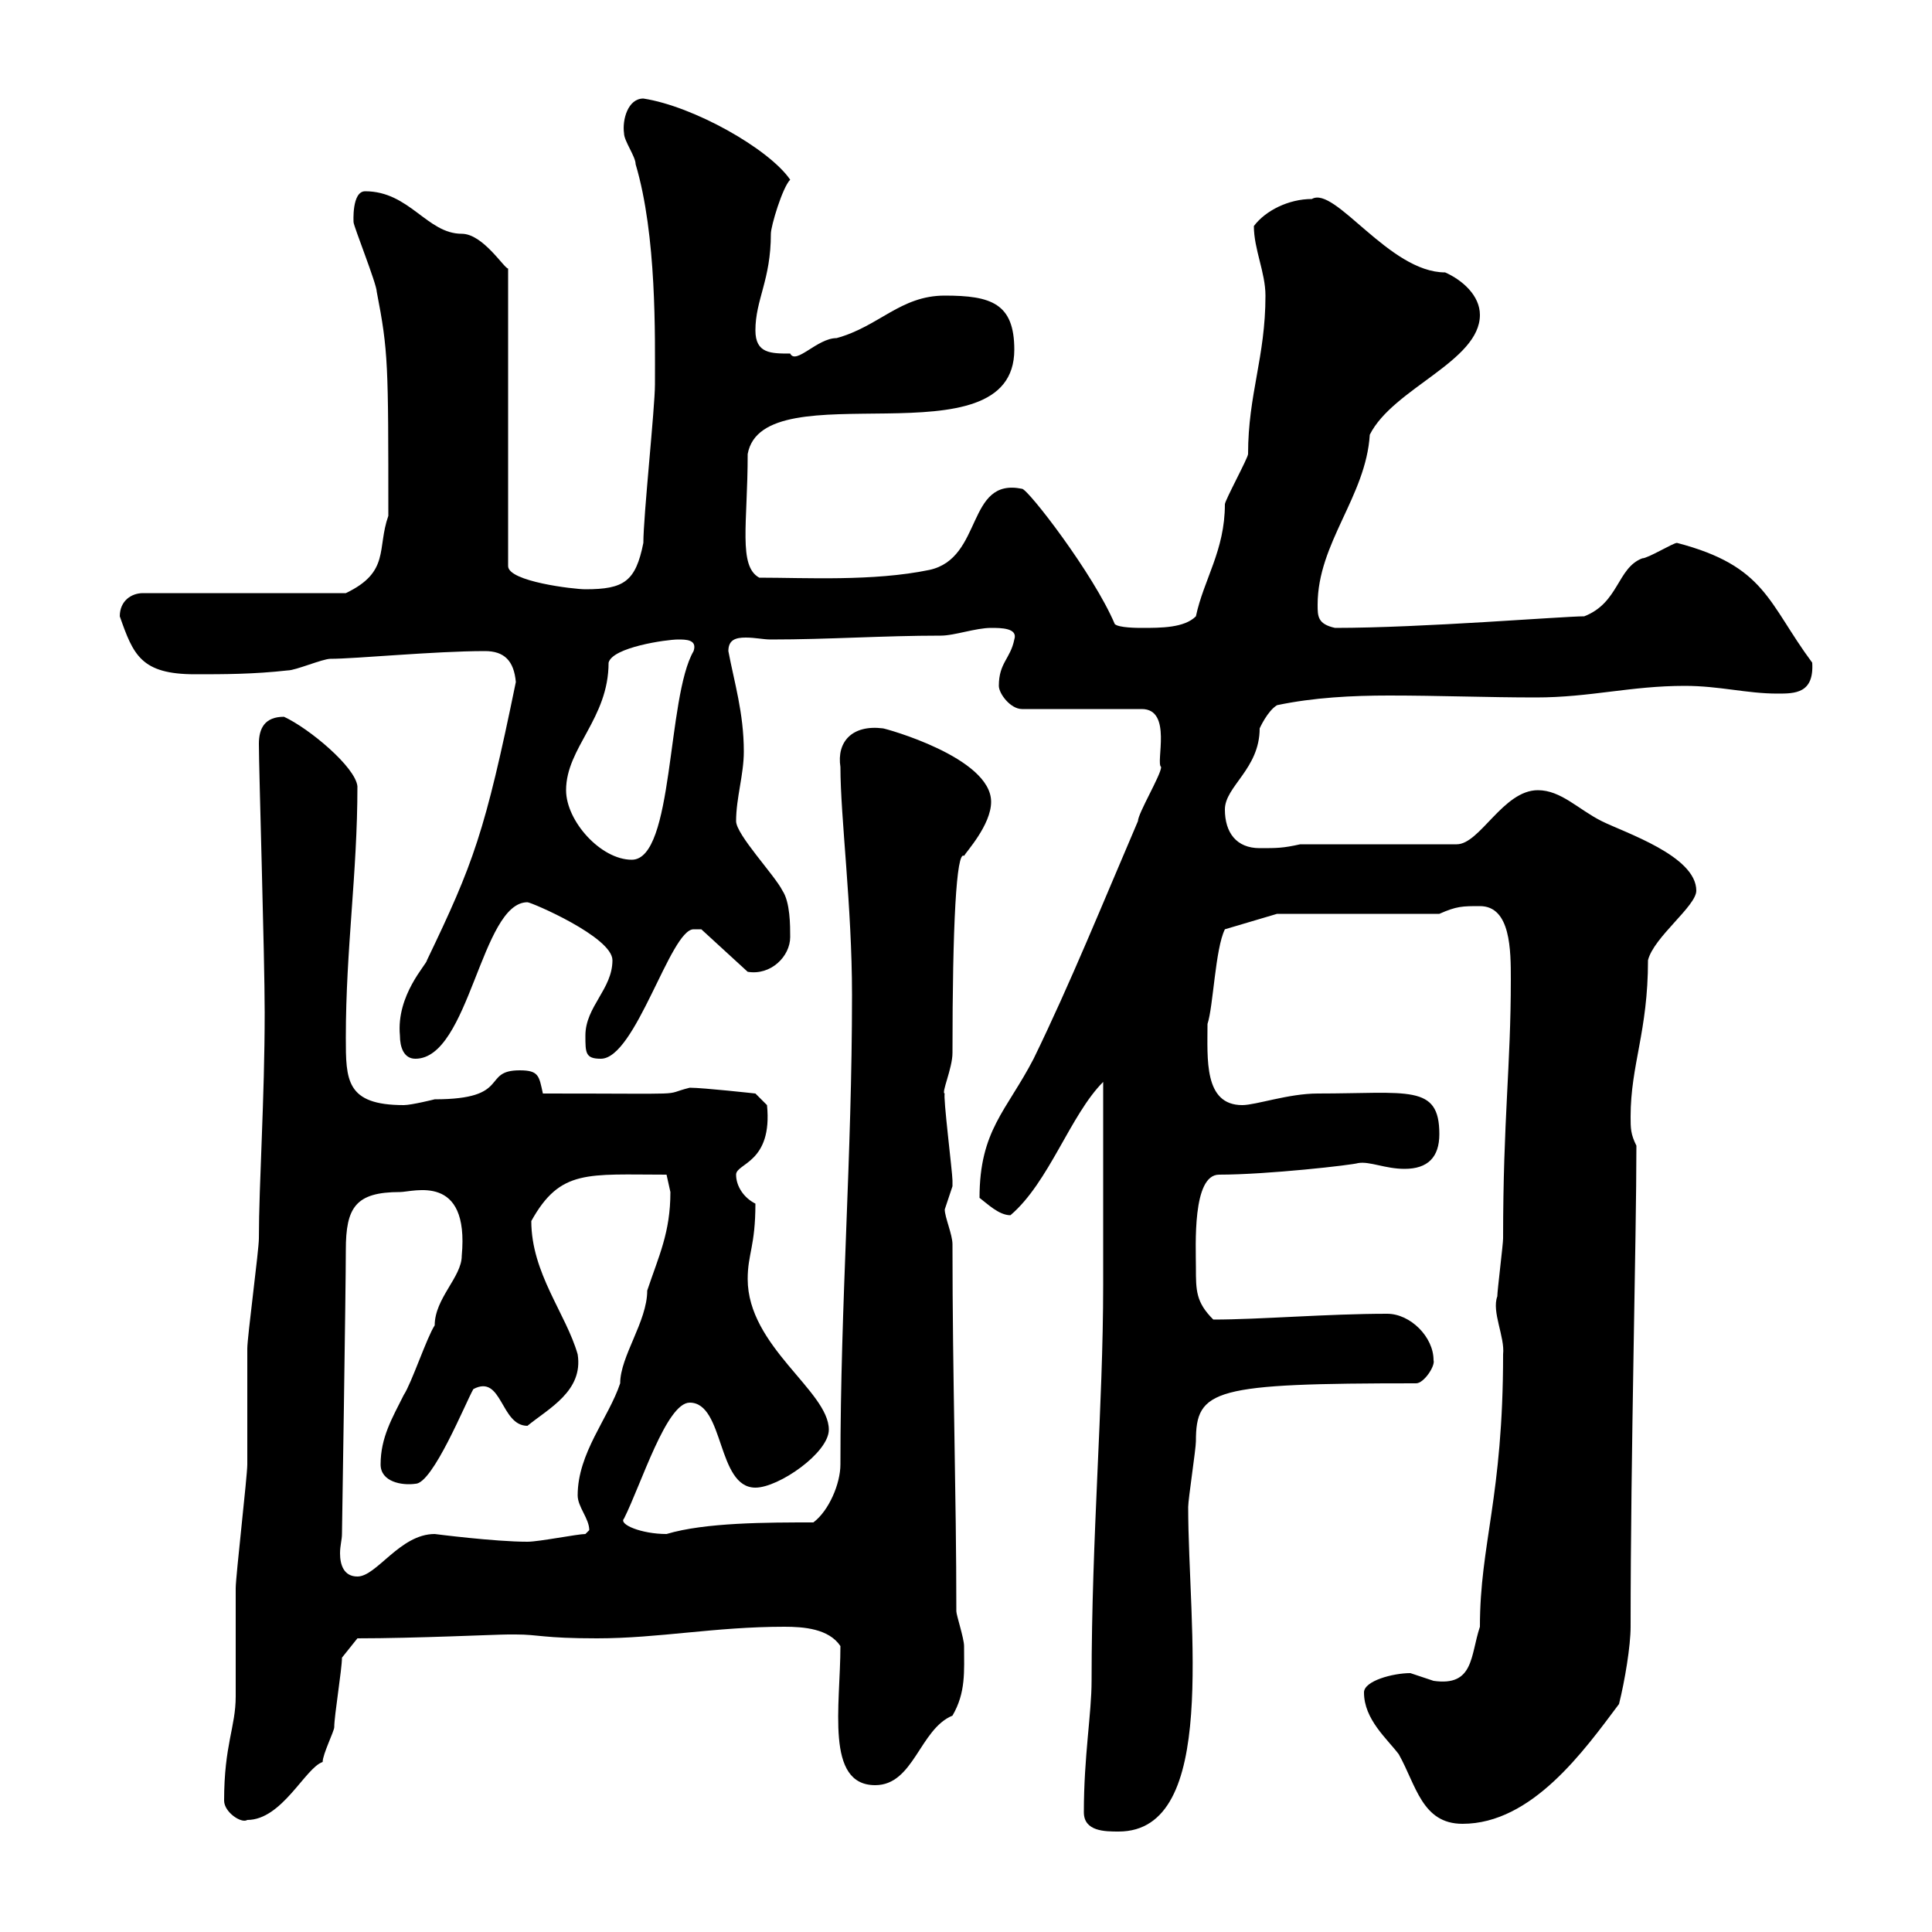 <svg xmlns="http://www.w3.org/2000/svg" xmlns:xlink="http://www.w3.org/1999/xlink" width="300" height="300"><path d="M168.30 281.40C168.30 284.40 171.60 284.40 173.70 284.40C189.30 284.40 184.50 252.60 184.50 234C184.50 232.80 185.70 225 185.70 223.80C185.70 215.70 188.40 214.80 219.90 214.80C221.10 214.80 222.90 212.10 222.60 211.20C222.60 207.60 219 204 215.40 204C206.10 204 195.60 204.90 188.40 204.90C185.70 202.20 185.70 200.40 185.70 196.80C185.70 193.50 185.10 182.40 189.30 182.40C196.80 182.40 210 180.90 210.90 180.60C212.70 180.30 215.10 181.50 218.10 181.50C221.70 181.50 223.50 179.70 223.50 176.10C223.50 168.30 218.70 169.80 204.60 169.80C200.10 169.80 195 171.60 192.90 171.60C186.90 171.60 187.50 164.40 187.50 159C188.40 156.30 188.70 147.30 190.20 144.30L198.30 141.90L223.50 141.90C226.20 140.70 227.10 140.70 229.80 140.70C234.60 140.70 234.60 147.60 234.60 152.10C234.60 165.60 233.40 173.70 233.40 192.30C233.40 193.20 232.50 200.40 232.50 201.30C231.60 203.70 233.70 207.60 233.40 210.30C233.40 232.50 229.80 239.70 229.80 252.60C228.30 257.10 228.90 261.90 222.60 261C222.60 261 219 259.80 219 259.80C216.30 259.80 211.80 261 211.80 262.80C211.80 267 215.40 270 217.20 272.40C219.90 277.20 220.80 283.20 227.10 283.20C237.90 283.20 246 271.80 251.40 264.60C252.30 261 253.20 255.60 253.20 252.60C253.20 225.60 254.10 192.30 254.10 177.90C253.20 176.10 253.20 175.20 253.20 173.40C253.20 165.30 255.90 160.20 255.90 149.10C256.80 145.50 263.40 140.70 263.40 138.30C263.40 132.90 252.30 129.30 248.70 127.50C245.10 125.70 242.40 122.70 238.80 122.70C233.40 122.70 229.80 131.10 226.20 131.10L201.90 131.10C199.20 131.70 198.30 131.70 195.60 131.70C192 131.70 190.20 129.30 190.20 125.70C190.20 122.10 195.60 119.40 195.60 113.10C195.60 113.10 196.80 110.40 198.30 109.50C204 108.30 210 108 215.70 108C223.50 108 231 108.30 238.50 108.30C246.90 108.30 253.20 106.50 261.60 106.50C267 106.50 271.20 107.70 276 107.70C278.70 107.70 281.70 107.70 281.40 102.90C274.50 93.60 274.20 87.90 260.40 84.30C259.80 84.30 255.90 86.70 255 86.70C251.10 88.20 251.40 93.60 246 95.70C242.70 95.70 220.80 97.50 207.30 97.50C204.60 96.90 204.60 95.70 204.60 93.90C204.60 84.30 212.10 77.10 212.70 67.50C216.30 60.30 229.80 56.10 229.80 48.90C229.80 45.90 227.10 43.50 224.40 42.30C215.70 42.30 207.30 28.80 203.70 30.90C200.10 30.90 196.50 32.70 194.70 35.10C194.70 38.70 196.50 42.30 196.50 45.90C196.50 55.50 193.80 61.20 193.80 70.50C193.80 71.10 190.20 77.70 190.20 78.30C190.20 85.50 186.90 90 185.70 95.70C183.90 97.50 180.30 97.50 177.30 97.50C176.70 97.50 173.70 97.50 173.10 96.90C169.80 89.10 159.60 75.90 158.70 75.90C150 74.10 152.70 86.70 144.30 88.50C135.60 90.30 125.10 89.70 117.90 89.70C114.60 87.90 116.10 81.30 116.10 70.50C118.50 57.30 157.50 72.30 157.50 54.30C157.50 47.10 153.90 45.90 146.70 45.90C139.80 45.90 136.50 50.70 129.90 52.50C126.90 52.50 123.60 56.70 122.70 54.90C119.70 54.90 117.30 54.90 117.30 51.30C117.30 46.50 119.70 43.50 119.70 36.30C119.70 35.10 121.50 29.10 122.70 27.90C119.40 23.10 107.70 16.50 99.90 15.30C97.50 15.30 96.60 18.60 96.90 20.70C96.90 21.90 98.70 24.30 98.70 25.50C102 36.60 101.70 52.20 101.70 59.70C101.70 63.30 99.90 80.10 99.90 84.30C98.70 90.30 96.90 91.50 90.90 91.50C89.10 91.50 78.90 90.30 78.90 87.90L78.90 41.70C78.30 41.70 75 36.30 71.70 36.30C66.30 36.30 63.60 29.70 56.70 29.70C54.60 29.70 54.90 34.50 54.90 34.50C54.90 35.10 58.50 44.10 58.50 45.30C60.30 54.60 60.30 56.40 60.30 80.10C58.50 85.20 60.60 88.80 53.70 92.10L22.20 92.10C20.40 92.10 18.60 93.30 18.60 95.70C20.70 101.70 21.90 104.70 30.30 104.70C34.80 104.70 39.30 104.70 44.70 104.10C45.90 104.10 50.10 102.30 51.30 102.30C55.20 102.30 67.50 101.10 75.30 101.10C78.30 101.10 79.80 102.60 80.10 105.90C75.30 129.30 73.50 134.10 66.30 149.10C66.30 149.70 61.50 154.50 62.10 160.80C62.10 162.60 62.70 164.40 64.50 164.40C72.90 164.40 74.70 140.10 81.90 140.10C82.50 140.10 95.10 145.50 95.10 149.10C95.10 153.60 90.90 156.30 90.90 160.80C90.90 163.50 90.90 164.40 93.30 164.40C98.70 164.40 104.10 144.30 107.70 144.30C107.70 144.30 108.90 144.30 108.90 144.30L116.10 150.90C119.70 151.50 122.70 148.50 122.70 145.50C122.70 143.70 122.70 140.10 121.50 138.30C120.30 135.90 114.30 129.60 114.30 127.50C114.30 123.90 115.50 120.30 115.50 116.70C115.50 110.70 114 105.90 113.10 101.10C113.10 99.30 114.30 99 115.80 99C117.30 99 118.50 99.30 119.70 99.30C128.70 99.30 137.10 98.70 146.10 98.70C148.20 98.70 151.50 97.50 153.90 97.50C155.40 97.50 158.10 97.50 157.50 99.30C156.90 102.30 155.10 102.90 155.10 106.50C155.10 107.70 156.90 110.10 158.70 110.10L177.30 110.10C182.10 110.10 179.40 118.50 180.30 119.10C180.30 120.30 176.70 126.30 176.70 127.50C171.30 140.10 166.20 152.70 160.50 164.40C156.30 172.50 152.10 175.50 152.10 186C153.30 186.90 155.10 188.70 156.90 188.70C162.90 183.60 166.20 173.10 171.30 168C171.30 179.70 171.30 193.20 171.30 199.50C171.30 218.40 169.50 238.50 169.50 261C169.50 266.10 168.30 272.70 168.30 281.40ZM34.80 279.60C34.80 281.40 37.50 283.20 38.40 282.60C43.80 282.60 47.40 274.50 50.10 273.60C50.10 272.40 51.90 268.80 51.90 268.20C51.90 266.40 53.10 259.20 53.10 257.40L55.50 254.40C64.50 254.40 77.10 253.80 78.90 253.80C78.90 253.80 78.90 253.80 80.10 253.80C83.70 253.80 84.30 254.40 92.70 254.40C102.30 254.40 111 252.60 121.80 252.60C124.80 252.60 128.70 252.90 130.50 255.60C130.50 264.90 128.10 277.20 135.90 277.20C141.90 277.20 142.80 268.50 147.90 266.40C150 262.80 149.70 259.50 149.70 255.60C149.70 254.40 148.50 250.80 148.50 250.20C148.50 231.90 147.90 214.20 147.90 193.20C147.90 191.70 146.70 189 146.70 187.80C146.70 187.80 147.90 184.20 147.90 184.20C147.90 183.30 147.90 183.30 147.90 183.30C147.90 182.10 146.40 170.10 146.70 169.80C146.10 169.80 147.90 165.90 147.90 163.50C147.90 143.70 148.50 132 149.70 132.90C150 132.30 153.90 128.10 153.90 124.50C153.90 117.60 137.40 113.10 137.10 113.10C132.30 112.50 129.90 115.20 130.50 119.10C130.50 126.90 132.30 140.70 132.30 154.50C132.30 179.70 130.50 202.20 130.50 227.40C130.50 230.40 128.70 234.60 126.30 236.40C119.10 236.40 109.50 236.40 103.50 238.20C99.60 238.20 96 236.70 96.90 235.80C99.60 230.40 103.50 217.80 107.10 217.80C112.50 217.80 111.30 231 117.30 231C120.90 231 128.70 225.60 128.70 222C128.70 216 116.10 209.10 116.10 198.60C116.10 194.70 117.30 193.50 117.30 186.90C115.50 186 114.30 184.20 114.30 182.40C114.30 180.60 120 180.60 119.10 171.60L117.30 169.80C117.30 169.80 109.20 168.90 107.10 168.90C102.30 170.10 108.60 169.80 84.30 169.80C83.70 167.10 83.70 166.20 80.70 166.20C74.70 166.20 79.50 170.70 67.50 170.70C67.50 170.70 63.90 171.60 62.70 171.60C53.70 171.60 53.70 167.70 53.70 161.10C53.70 147.30 55.50 135.60 55.50 122.10C55.20 119.10 48 113.10 44.10 111.30C41.10 111.30 40.20 113.10 40.20 115.50C40.20 119.70 41.10 148.50 41.10 157.20C41.10 170.70 40.20 183.90 40.20 192.30C40.20 194.10 38.40 207.60 38.40 209.40C38.40 211.20 38.40 225.60 38.40 227.40C38.40 229.20 36.60 244.80 36.60 246.60C36.60 248.40 36.60 261.60 36.60 263.40C36.60 268.20 34.80 270.90 34.80 279.60ZM53.10 238.20C53.10 238.20 53.70 200.10 53.70 194.10C53.70 187.50 55.20 185.10 62.10 185.10C64.20 185.10 72.90 182.10 71.70 195C71.70 198.30 67.50 201.60 67.50 205.80C66.30 207.60 63.90 214.80 62.70 216.60C60.90 220.20 59.10 223.20 59.10 227.40C59.10 230.10 62.40 230.70 64.50 230.40C67.20 230.40 72.30 217.80 73.50 215.70C78 213.30 77.70 221.40 81.90 221.40C85.20 218.70 90.60 216 89.70 210.30C87.90 204 82.50 197.70 82.50 189.60C87 181.50 91.20 182.40 103.50 182.40C103.50 182.40 104.10 185.10 104.10 185.10C104.10 191.40 102.30 195 100.50 200.40C100.50 205.20 96.30 210.60 96.30 214.80C94.50 220.20 89.70 225.60 89.70 232.20C89.70 234 91.50 235.80 91.50 237.60C91.50 237.60 90.90 238.20 90.90 238.20C89.70 238.20 83.70 239.40 81.90 239.40C76.80 239.40 67.50 238.20 67.50 238.20C62.10 238.20 58.50 244.80 55.50 244.80C53.40 244.80 52.80 243 52.80 241.20C52.80 240 53.10 239.10 53.10 238.20ZM87.90 122.70C87.90 116.10 94.50 111.60 94.50 102.90C95.10 100.50 103.50 99.30 105.30 99.30C106.50 99.30 108.30 99.30 107.70 101.10C103.50 108.30 104.70 133.50 98.10 133.50C93.30 133.50 87.90 127.50 87.90 122.70Z"/></svg>